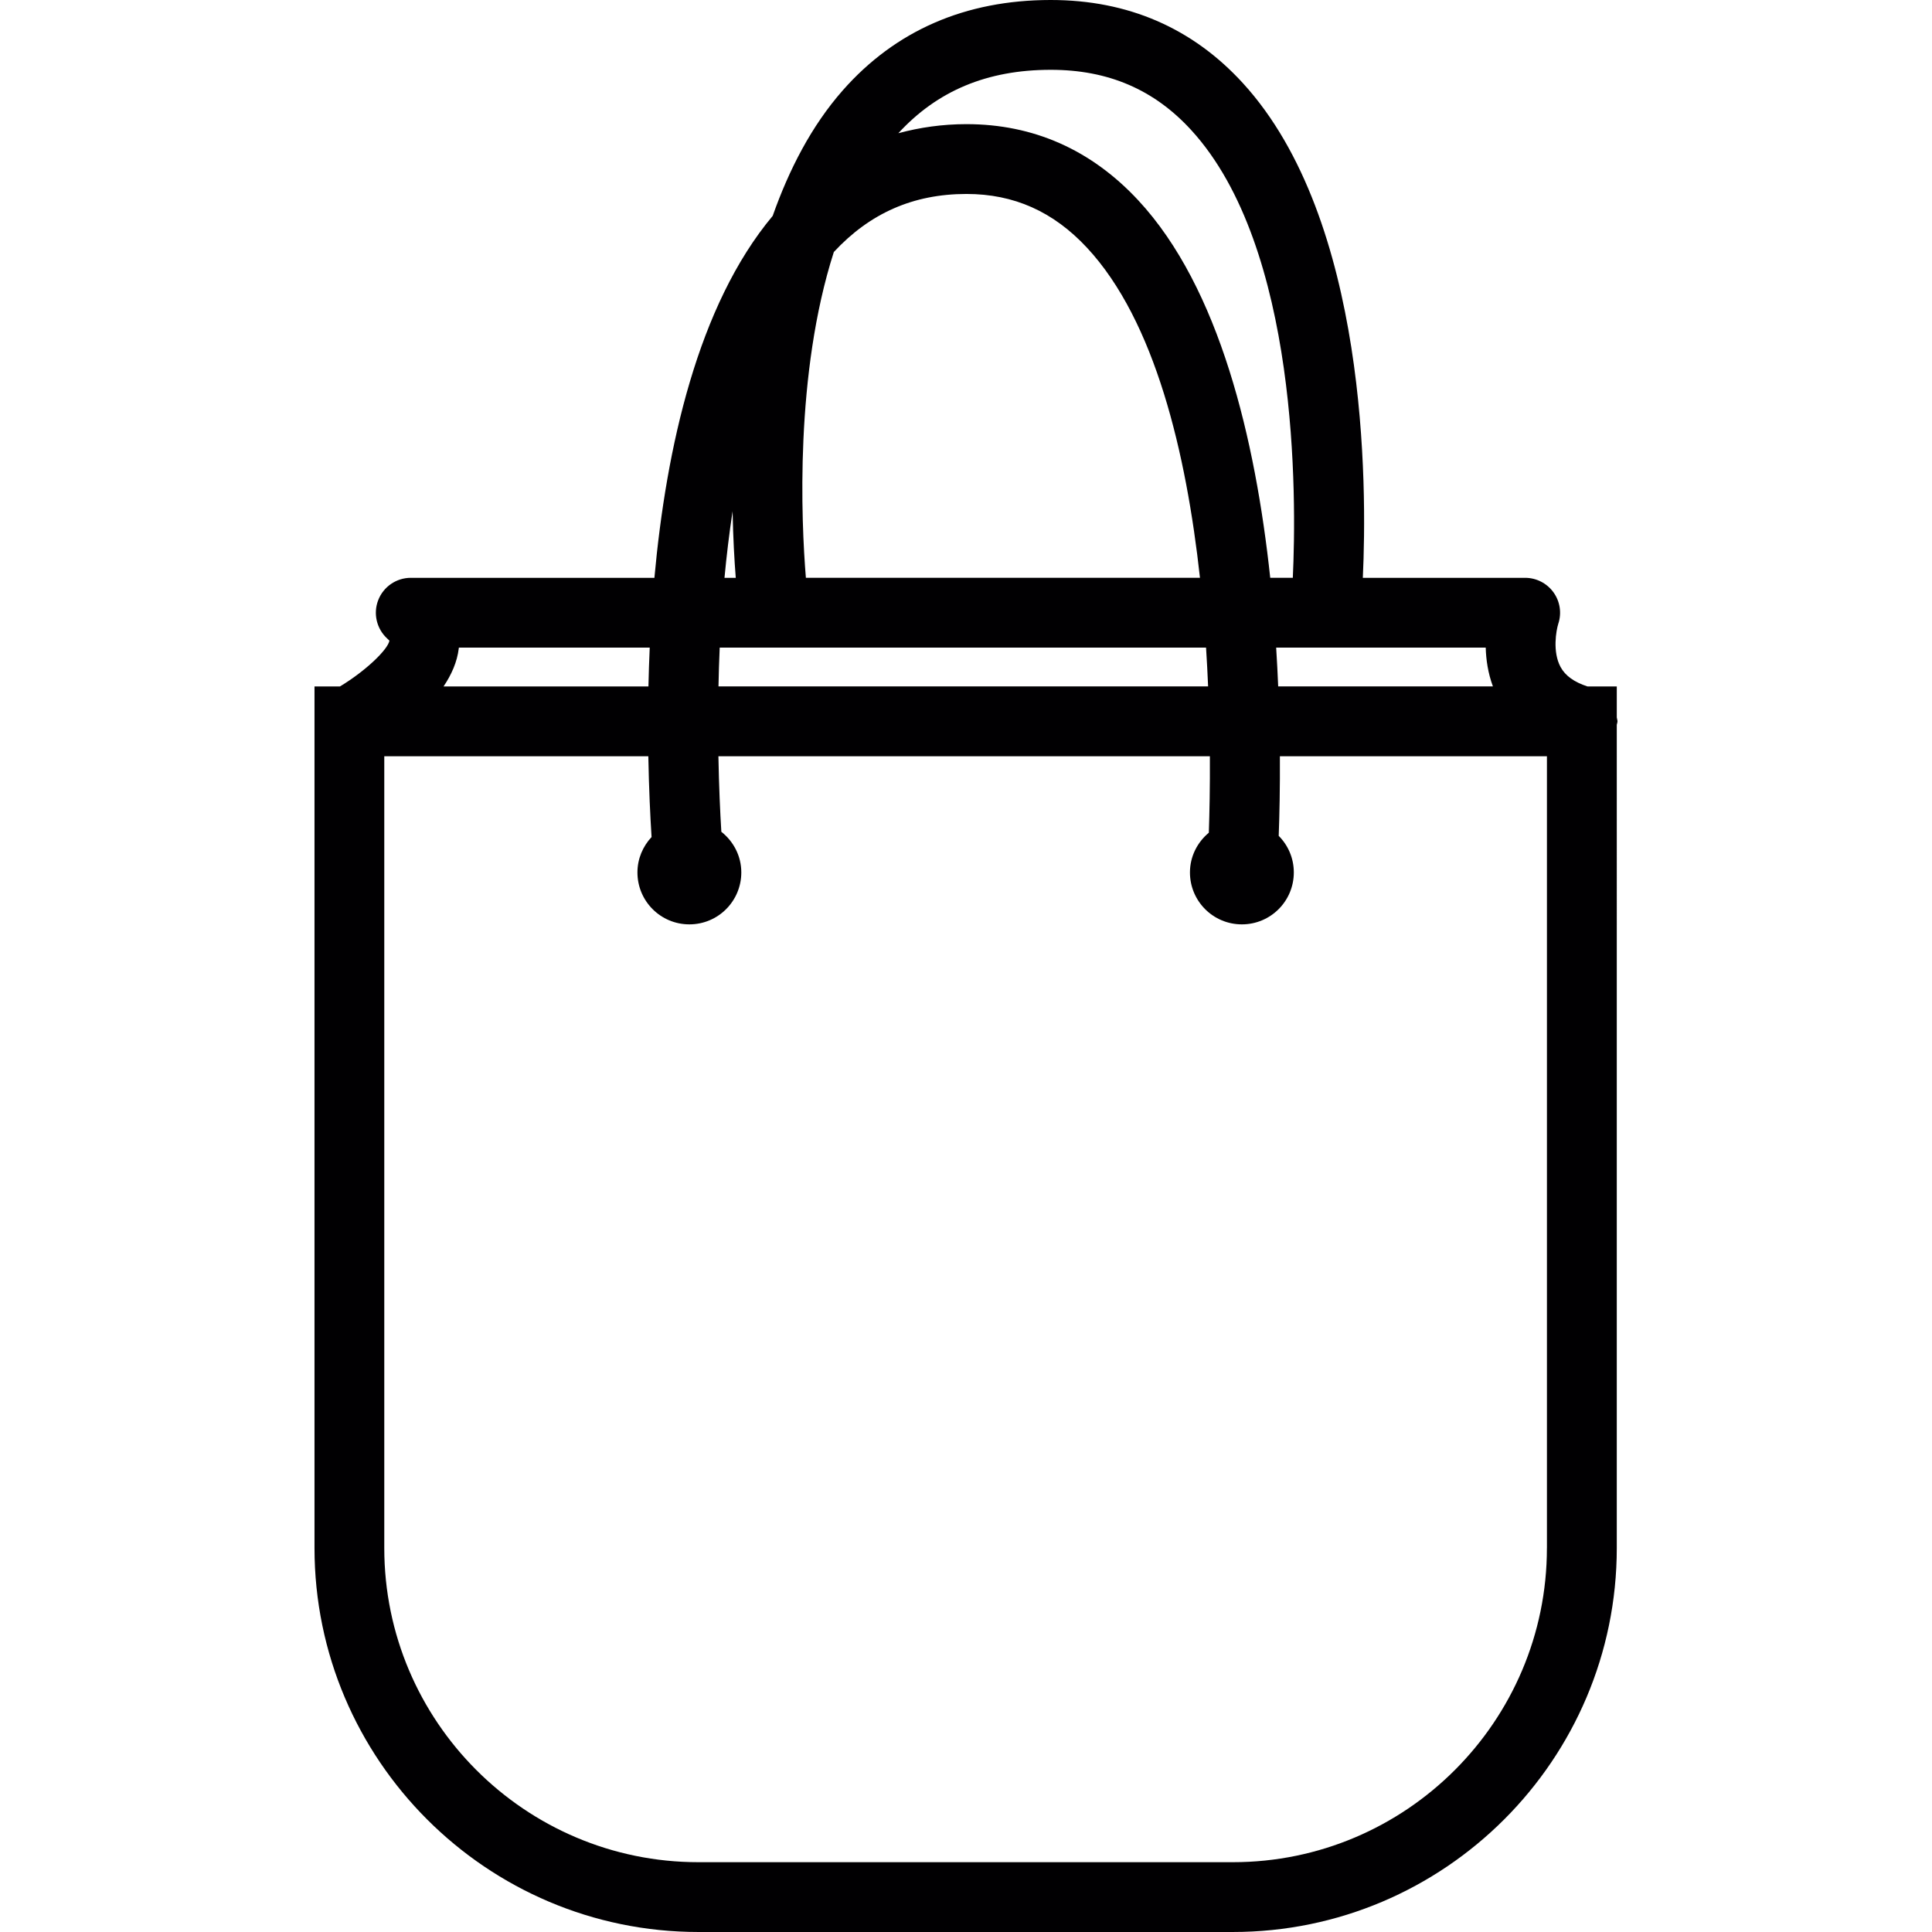 <?xml version="1.0" encoding="iso-8859-1"?>
<!-- Uploaded to: SVG Repo, www.svgrepo.com, Generator: SVG Repo Mixer Tools -->
<svg height="800px" width="800px" version="1.1" id="Capa_1" xmlns="http://www.w3.org/2000/svg" xmlns:xlink="http://www.w3.org/1999/xlink" 
	 viewBox="0 0 301.069 301.069" xml:space="preserve">
<g>
	<g>
		<path style="fill:#010002;" d="M251.937,106.97h-4.558c-2.051-0.669-3.448-1.653-4.188-3.024
			c-1.289-2.366-0.685-5.706-0.359-6.744c0.555-1.664,0.272-3.486-0.751-4.901c-1.023-1.414-2.665-2.257-4.411-2.257h-25.297
			c0.669-14.283,0.778-55.799-18.689-77.088C185.826,4.357,175.758,0,163.754,0c-0.016,0-0.038,0-0.054,0
			c-13.266,0.011-24.16,4.754-32.384,14.098c-4.868,5.532-8.349,12.314-10.905,19.543c-11.678,13.962-16.589,36.164-18.433,56.403
			H64.012c-2.246,0-4.264,1.382-5.075,3.481c-0.81,2.094-0.25,4.471,1.414,5.988c0.196,0.174,0.294,0.299,0.337,0.321
			c-0.25,1.382-3.666,4.699-7.718,7.141h-3.96v134.263c0,32.988,26.842,59.83,59.83,59.83h83.278c32.988,0,59.83-26.842,59.83-59.83
			V112.948c0.022-0.185,0.109-0.348,0.109-0.538c0-0.212-0.087-0.397-0.109-0.604v-4.835H251.937z M231.525,100.916
			c0.049,1.876,0.348,3.96,1.12,6.048h-33.461c-0.082-1.964-0.185-3.981-0.315-6.048H231.525z M112.154,100.916h75.788
			c0.131,2.067,0.239,4.085,0.321,6.048h-76.299C112.001,105.001,112.061,102.989,112.154,100.916z M129.939,39.27
			c5.619-6.048,12.363-9.034,20.641-9.045c0.011,0,0.022,0,0.033,0c7.381,0,13.522,2.736,18.77,8.371
			c10.639,11.422,15.49,32.101,17.612,51.443h-61.412C124.859,81.194,123.837,58.285,129.939,39.27z M163.705,10.878
			c0.016,0,0.027,0,0.044,0c8.942,0,16.105,3.073,21.892,9.404c16.769,18.319,16.404,57.306,15.822,69.756h-3.519
			c-2.301-21.457-7.854-45.171-20.592-58.851c-7.316-7.854-16.312-11.841-26.738-11.841c-0.011,0-0.027,0-0.044,0
			c-3.72,0.005-7.234,0.511-10.579,1.414C146.072,14.142,153.828,10.889,163.705,10.878z M114.161,79.666
			c0.082,4.194,0.283,7.713,0.495,10.378h-1.757C113.22,86.601,113.638,83.131,114.161,79.666z M71.491,101.052
			c0.005-0.044,0.011-0.092,0.016-0.131h29.741c-0.092,2.067-0.158,4.09-0.201,6.048H69.12
			C70.349,105.153,71.235,103.163,71.491,101.052z M241.059,241.239c0,26.994-21.963,48.952-48.952,48.952h-83.272
			c-26.989,0-48.952-21.957-48.952-48.952V117.848h41.147c0.092,5.058,0.299,9.388,0.506,12.591
			c-1.354,1.447-2.203,3.378-2.203,5.515c0,4.476,3.622,8.093,8.093,8.093s8.093-3.617,8.093-8.093c0-2.578-1.229-4.852-3.111-6.337
			c-0.185-3.008-0.37-7.027-0.457-11.77h76.587c0.027,4.808-0.06,8.877-0.163,11.917c-1.784,1.485-2.943,3.693-2.943,6.19
			c0,4.476,3.617,8.093,8.093,8.093c4.471,0,8.093-3.617,8.093-8.093c0-2.225-0.897-4.237-2.355-5.7
			c0.12-3.166,0.212-7.43,0.185-12.407h41.614v123.391H241.059z"/>
	</g>
</g>
</svg>